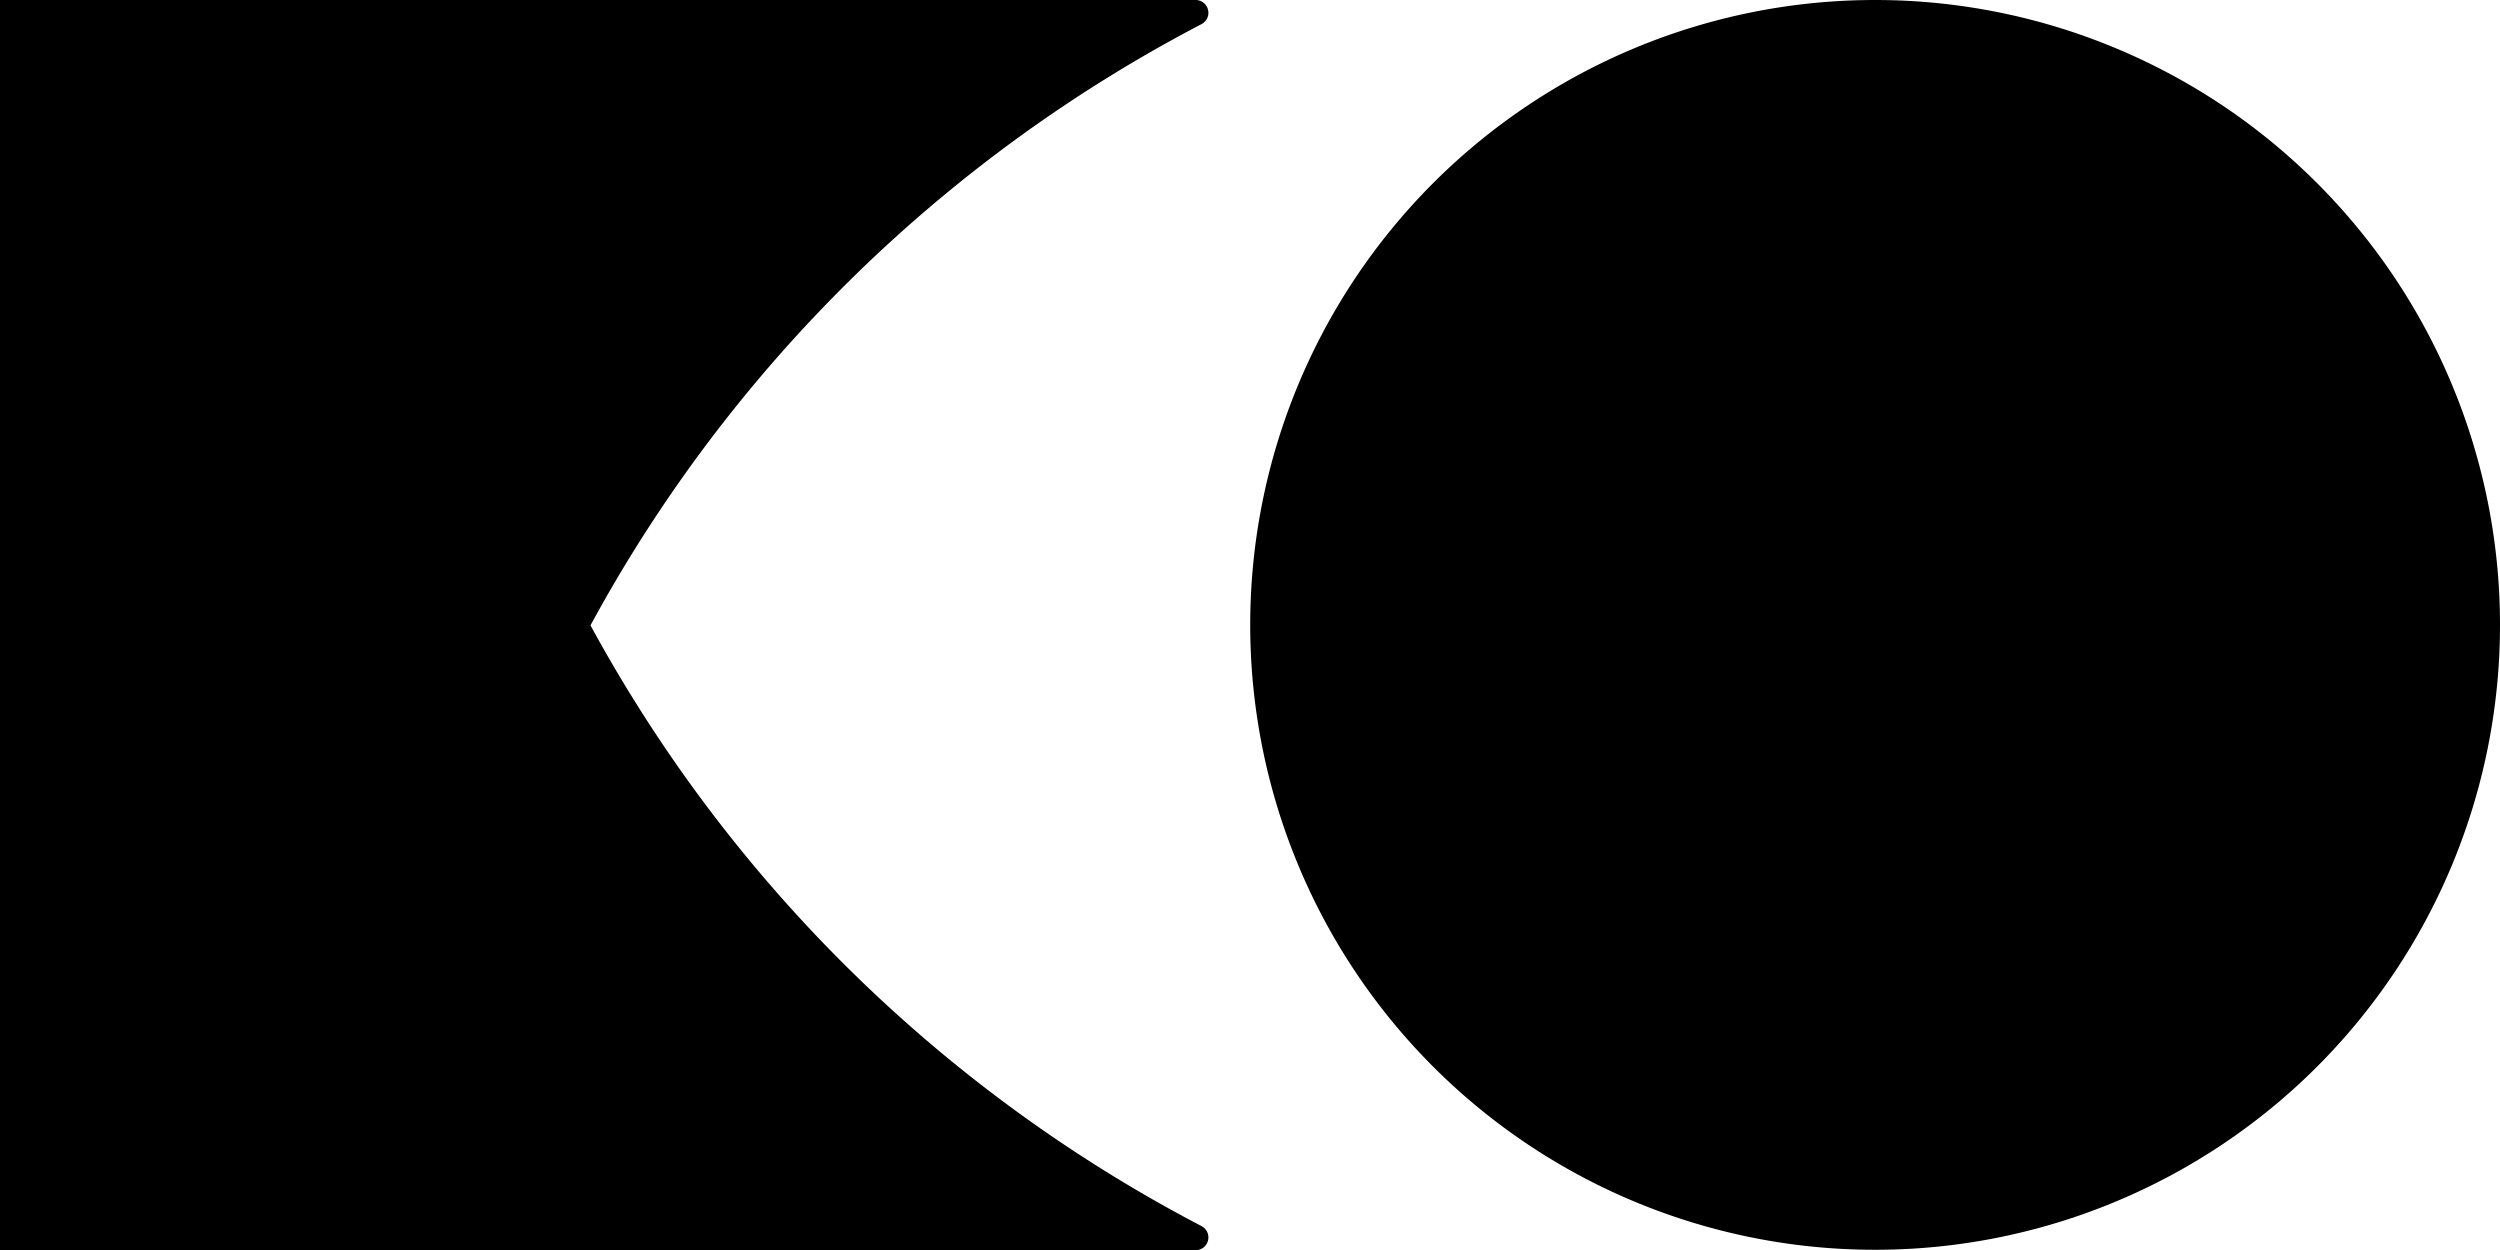 <svg xmlns="http://www.w3.org/2000/svg" viewBox="0 0 56.69 28.35"><title>f_ko-logo</title><g id="レイヤー_2" data-name="レイヤー 2"><g id="レイヤー_1-2" data-name="レイヤー 1"><path d="M42.52,0A14.17,14.17,0,1,0,56.69,14.17,14.17,14.17,0,0,0,42.52,0"/><path d="M27.24.55A.29.29,0,0,0,27.11,0H0V28.35H27.11a.29.29,0,0,0,.13-.55A33.3,33.3,0,0,1,13.39,14.18,33.27,33.27,0,0,1,27.24.55"/></g></g></svg>
